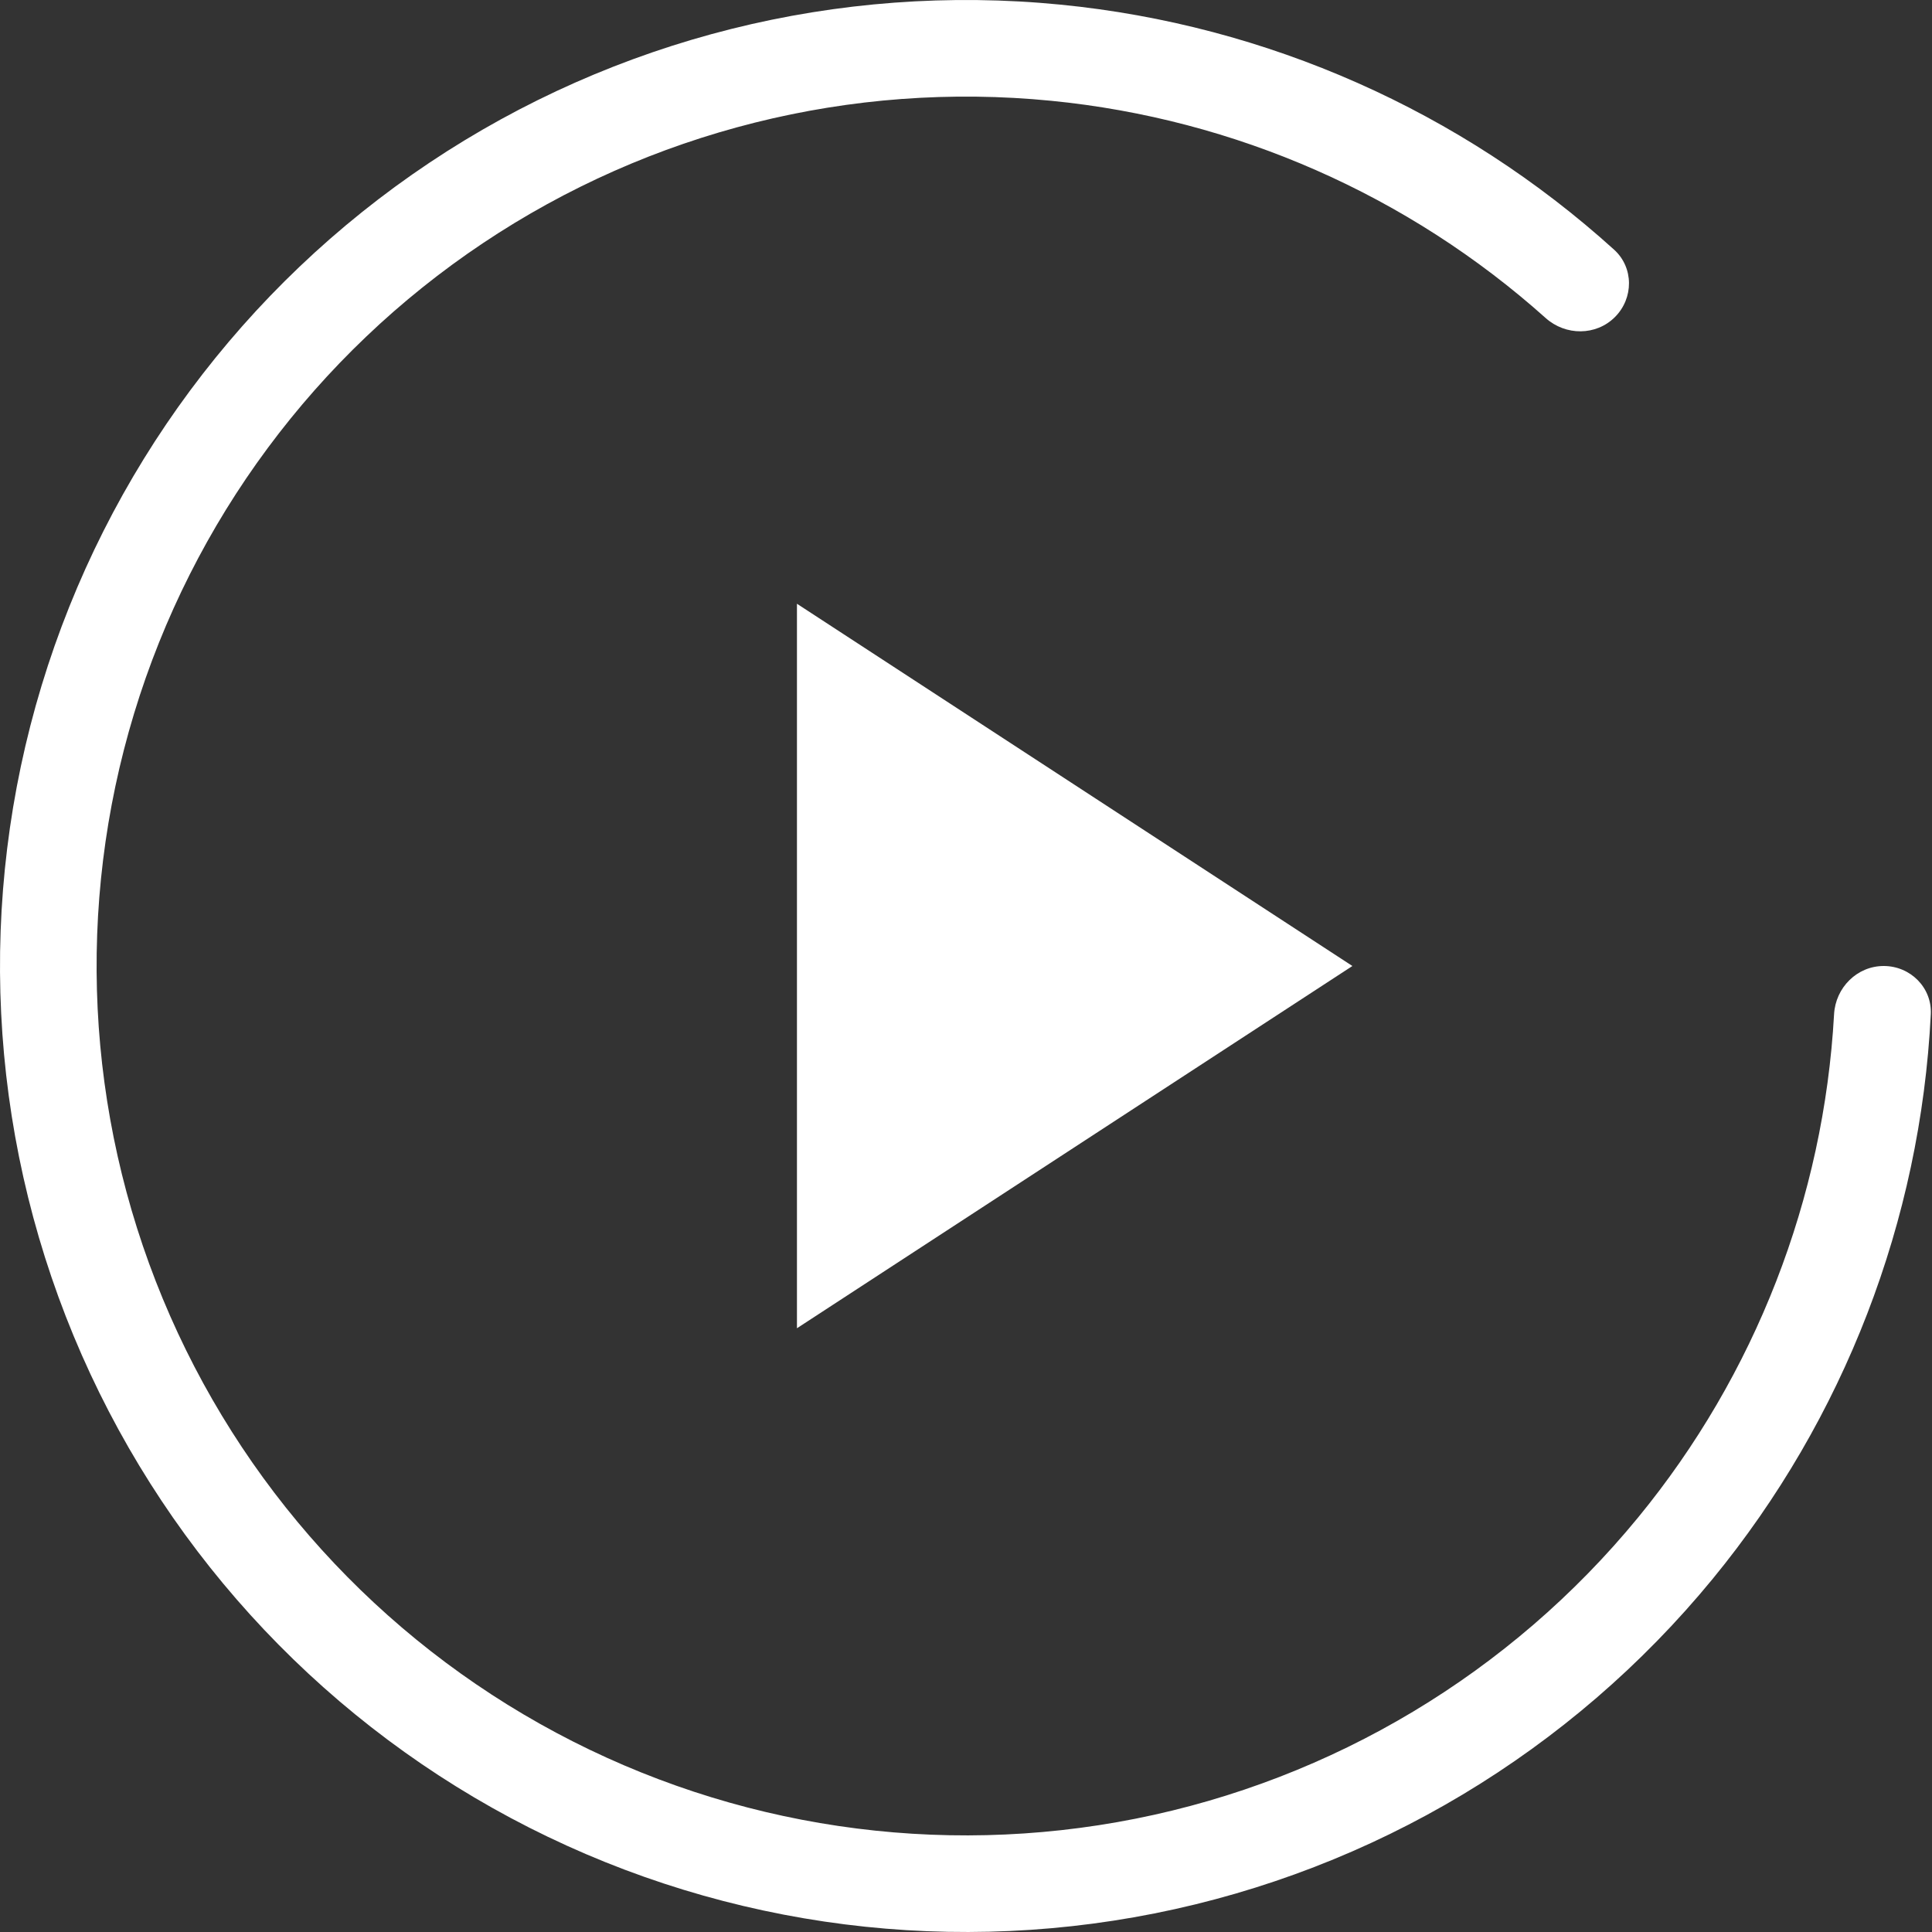 <svg xmlns="http://www.w3.org/2000/svg" width="100" height="100" viewBox="0 0 100 100" fill="none"><rect x="0" y="0" width="100" height="100" fill="#333333" stroke="none"/><path d="M97.5 50C98.881 50 100.007 51.12 99.938 52.499C99.403 63.175 95.459 73.423 88.65 81.72C81.312 90.662 71.1 96.782 59.755 99.039C48.409 101.296 36.632 99.549 26.43 94.096C16.228 88.643 8.233 79.821 3.806 69.134C-0.621 58.447 -1.205 46.555 2.153 35.486C5.511 24.416 12.603 14.853 22.221 8.427C31.84 2 43.389 -0.893 54.901 0.241C65.582 1.293 75.618 5.751 83.544 12.922C84.568 13.848 84.564 15.436 83.588 16.412C82.611 17.389 81.033 17.383 80.004 16.462C72.899 10.106 63.94 6.155 54.411 5.217C44.05 4.196 33.656 6.8 24.999 12.584C16.343 18.368 9.96 26.974 6.938 36.937C3.916 46.9 4.441 57.602 8.425 67.221C12.409 76.839 19.605 84.779 28.787 89.686C37.969 94.594 48.568 96.166 58.779 94.135C68.99 92.104 78.181 86.596 84.785 78.548C90.86 71.146 94.401 62.017 94.931 52.499C95.007 51.12 96.119 50 97.5 50Z" fill="white"></path><path d="M41.25 68.75V31.25L70 50L41.25 68.75Z" fill="white"></path></svg>